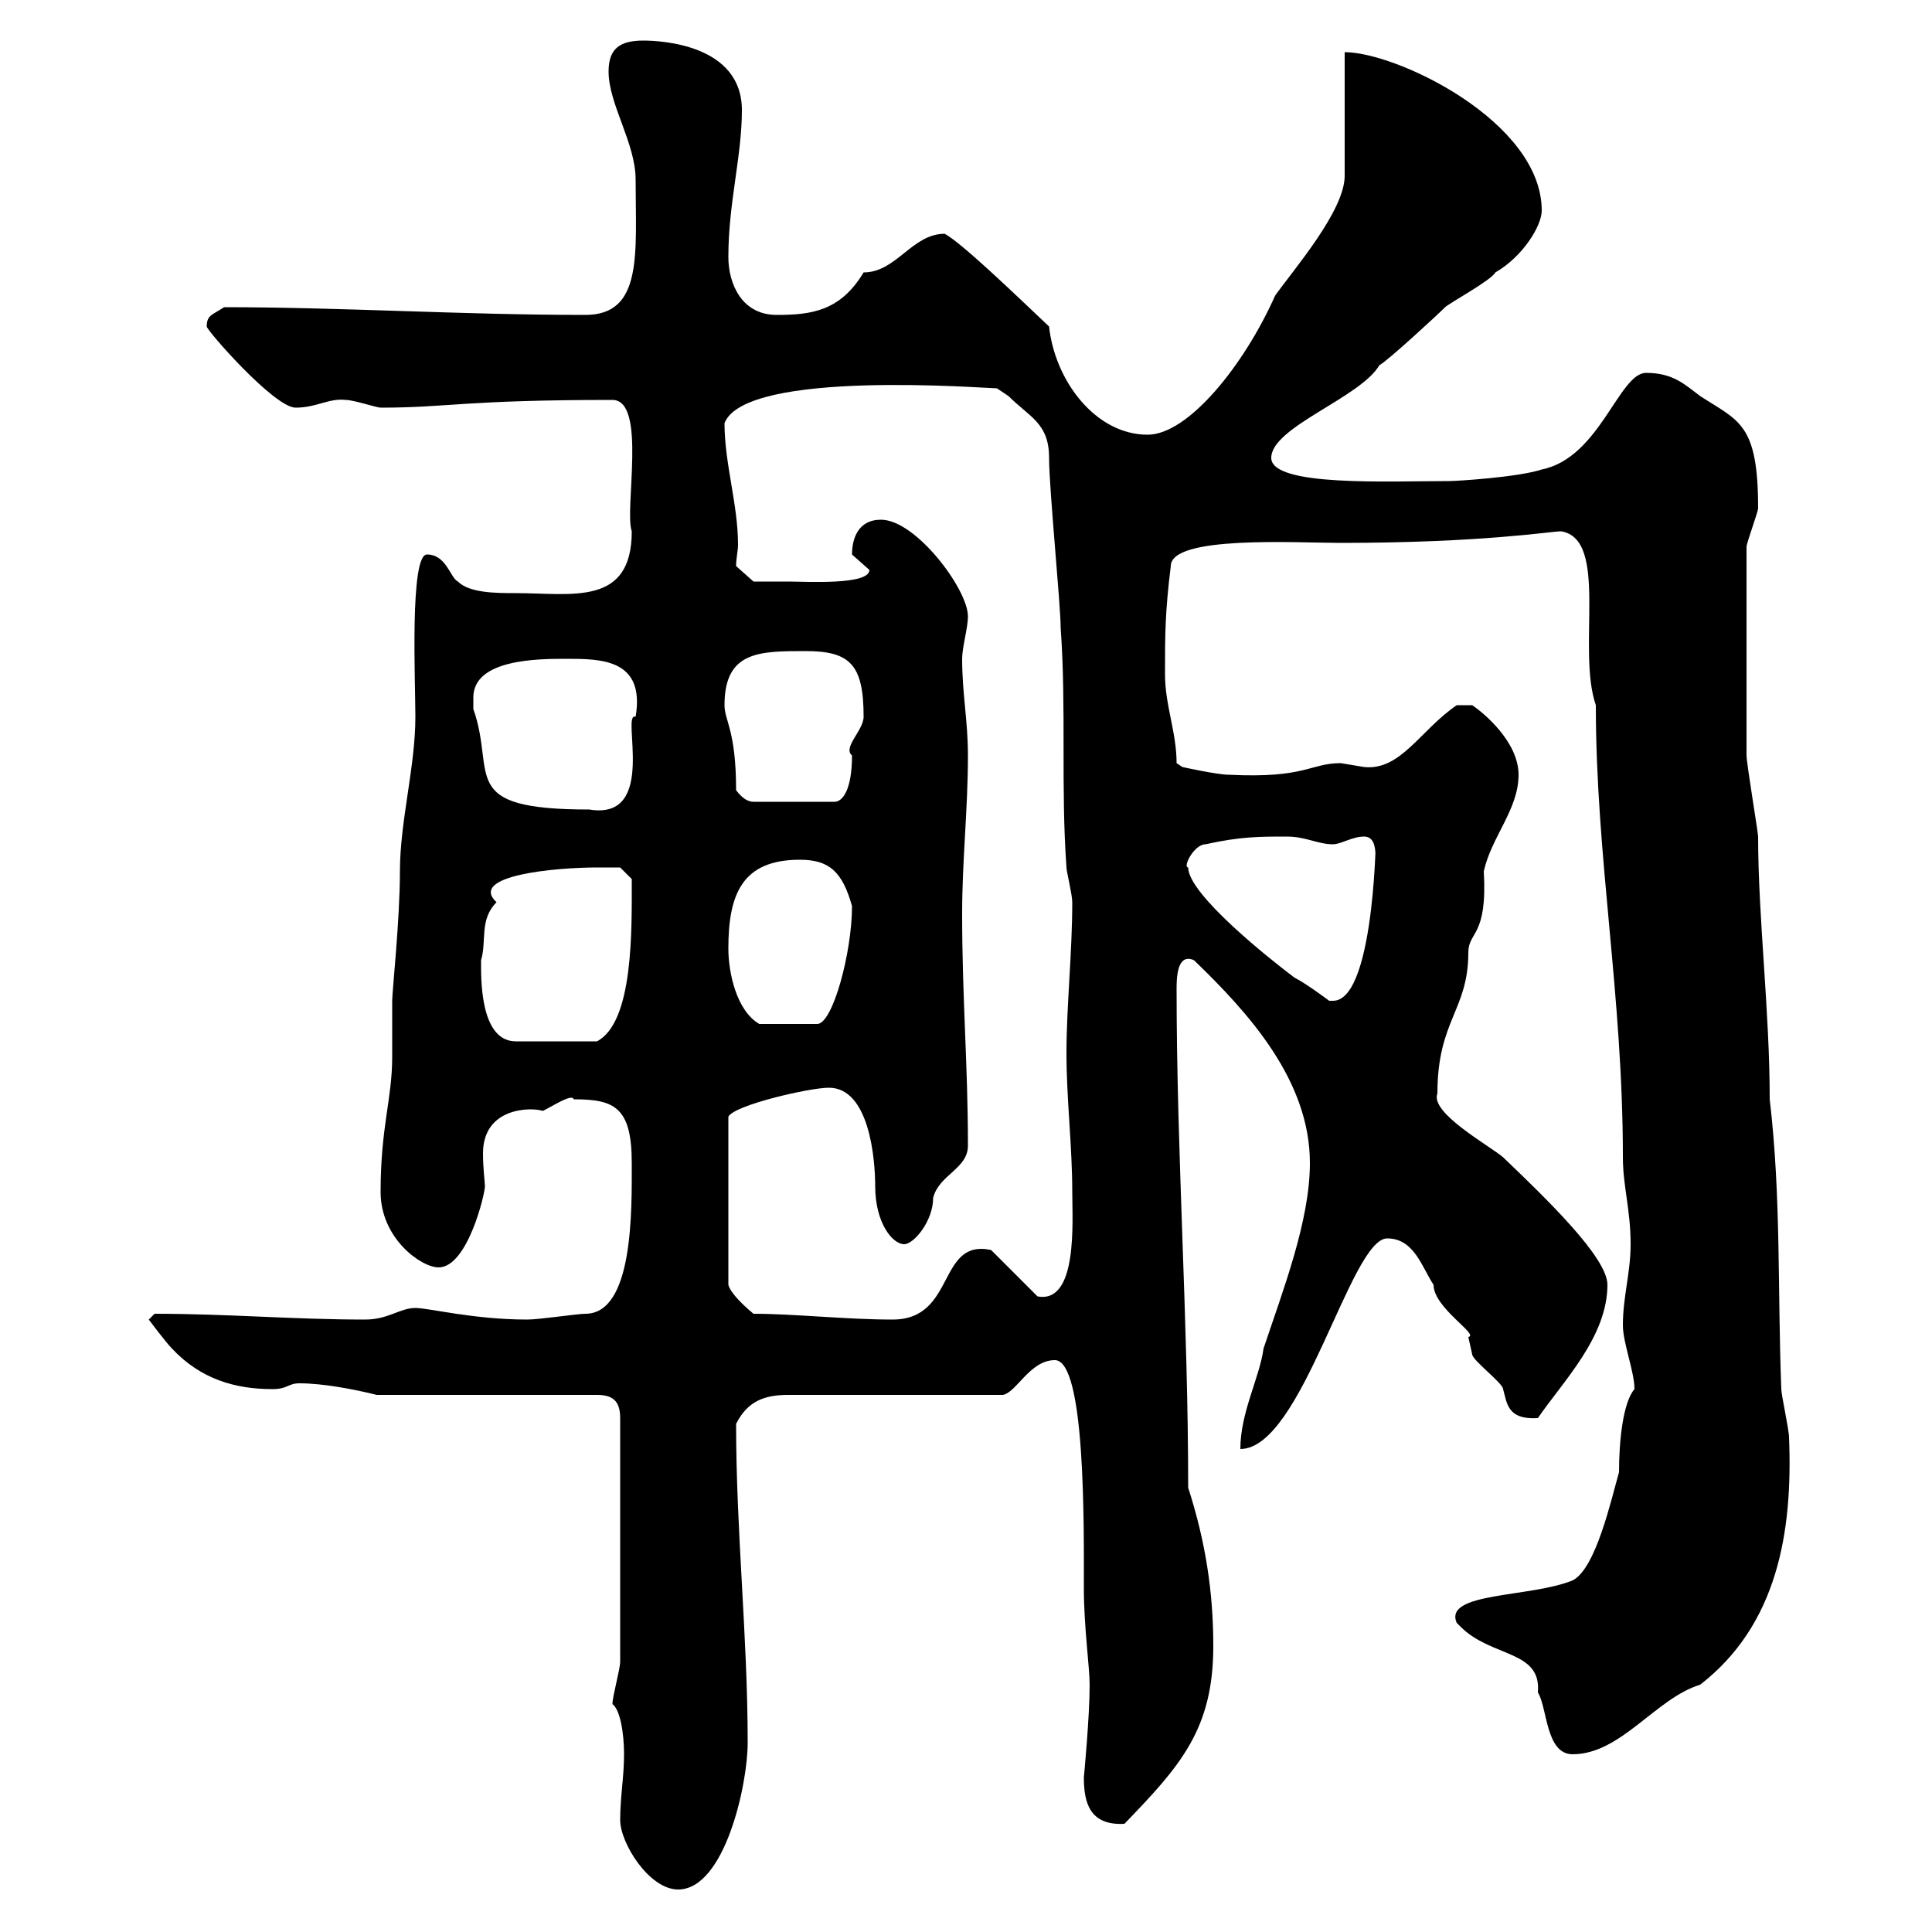<svg xmlns="http://www.w3.org/2000/svg" xmlns:xlink="http://www.w3.org/1999/xlink" width="300" height="300"><path d="M96.30 282.60C96.30 286.20 100.80 293.40 105.30 293.40C112.50 293.40 116.10 277.20 116.10 270.60C116.10 254.10 114.30 237.90 114.30 221.10C116.10 217.50 118.80 216.60 122.40 216.60L155.70 216.60C157.80 216.30 159.90 211.20 163.80 211.20C168.60 211.20 168.30 237.30 168.30 246.60C168.30 252.60 169.20 258.90 169.20 261.60C169.20 266.70 168.30 276 168.30 276C168.30 279.90 169.20 283.50 174.60 283.20C183.30 274.20 188.40 268.50 188.40 255.60C188.40 247.20 187.20 239.40 184.50 231C184.50 205.20 182.70 179.10 182.70 153.60C182.70 152.10 182.70 147.90 185.40 149.10C193.80 157.20 203.40 167.70 203.40 180.60C203.40 189.60 199.20 200.40 196.20 209.40C195.60 213.90 192.60 219.30 192.60 225C202.20 225 209.70 192.30 215.40 192.30C219.60 192.30 220.80 196.80 222.60 199.50C222.60 203.10 229.80 207.30 228 207.60C228 207.60 228.60 210.30 228.60 210.30C228.60 211.20 233.40 214.80 233.40 215.70C234 217.80 234 220.50 238.80 220.20C242.70 214.50 249.60 207.60 249.60 199.50C249.60 195.30 240.30 186.30 233.40 179.70C231.30 177.90 222 172.80 223.20 169.80C223.20 158.40 228 156.90 228 147.90C228 144.60 231 145.50 230.40 135.30C231.60 129.90 235.80 125.70 235.80 120.30C235.80 115.20 230.40 110.70 228.60 109.50L226.20 109.50C220.50 113.40 217.50 119.70 211.80 119.10C211.80 119.10 208.20 118.50 208.20 118.50C203.40 118.50 202.80 120.90 190.80 120.30C189 120.30 183.60 119.10 183.60 119.10L182.70 118.50C182.70 113.70 180.90 109.50 180.90 104.70C180.90 98.70 180.90 95.10 181.80 87.90C181.80 83.10 201.30 84.30 208.20 84.30C230.10 84.30 240.90 82.50 242.40 82.50C249.90 83.70 244.80 100.80 247.80 109.50C247.80 133.20 252 154.50 252 179.70C252 184.20 253.20 187.80 253.20 193.20C253.20 197.70 252 201.30 252 205.80C252 208.50 253.80 213 253.80 215.70C252 217.80 251.40 223.80 251.40 228.60C250.20 232.80 247.80 243.60 244.20 245.40C237.60 248.10 224.10 247.20 226.20 252C226.20 252 226.80 252.60 226.80 252.60C231.60 257.40 239.40 256.20 238.80 262.80C240.30 265.20 240 272.40 244.20 272.40C251.70 272.40 257.10 263.70 264 261.60C276 252.30 278.40 237.90 277.80 223.20C277.80 222 276.60 216.60 276.60 215.70C276 200.40 276.60 186 274.80 170.70C274.80 156.90 273 142.50 273 129.90C273 129.30 271.20 118.50 271.20 117.30C271.20 109.50 271.20 94.50 271.20 84.90C271.20 84.30 273 79.50 273 78.90C273 65.70 270 65.40 264 61.50C261.60 59.70 259.80 57.90 255.60 57.90C251.40 57.90 248.40 71.10 239.40 72.90C235.80 74.10 226.20 74.70 225 74.70C215.70 74.70 197.40 75.60 197.40 71.10C197.40 66.30 211.20 61.80 214.20 56.70C215.40 56.10 223.20 48.90 224.40 47.70C225 47.10 231.60 43.50 232.20 42.30C236.40 39.90 239.40 35.10 239.40 32.70C239.40 18.90 216.90 8.10 208.80 8.10L208.80 27.30C208.80 32.70 201 41.70 198 45.90C193.20 56.70 184.50 67.50 178.20 67.50C170.10 67.50 163.80 59.10 162.90 50.70C157.20 45.30 149.40 37.80 146.70 36.30C141.60 36.30 139.20 42.30 134.10 42.30C130.50 48.30 126 48.90 120.60 48.90C115.20 48.90 113.10 44.10 113.10 39.90C113.10 31.50 115.20 24.30 115.20 17.10C115.20 6.90 102.60 6.30 99.90 6.30C96.30 6.30 94.50 7.50 94.50 11.10C94.50 16.20 98.70 22.20 98.70 27.90C98.70 39.30 99.90 48.90 90.90 48.90C71.70 48.90 53.10 47.70 34.80 47.70C33 48.90 32.10 48.90 32.10 50.70C32.10 51.30 42.60 63.30 45.90 63.30C49.20 63.30 51 61.80 53.70 62.10C54.90 62.10 58.50 63.30 59.10 63.30C69.60 63.30 72 62.10 95.10 62.10C100.50 62.10 96.90 79.20 98.10 82.50C98.10 94.20 88.80 92.10 80.10 92.10C77.10 92.10 72.90 92.10 71.10 90.30C69.90 89.70 69.30 86.10 66.30 86.10C63.60 86.10 64.50 105.90 64.50 111.30C64.50 119.10 62.10 127.50 62.10 135.30C62.10 142.80 60.90 153.90 60.90 155.40C60.90 158.70 60.90 161.10 60.90 164.10C60.90 170.70 59.10 174.90 59.10 185.10C59.10 192.30 65.40 196.80 68.10 196.80C72.60 196.80 75.30 185.40 75.30 184.20C75.30 183.60 75 181.50 75 179.10C75 171.90 82.50 171.90 84.30 172.50C86.10 171.60 88.80 169.80 89.10 170.70C95.40 170.70 98.10 171.90 98.10 180.60C98.10 187.80 98.40 204 90.90 204C89.70 204 83.70 204.90 81.90 204.90C73.50 204.90 66.60 203.10 64.50 203.10C62.10 203.10 60.30 204.90 56.70 204.90C45.60 204.90 35.40 204 24 204L23.10 204.90C23.10 204.90 25.80 208.50 26.70 209.40C31.20 214.20 36.60 215.70 42.30 215.70C44.70 215.70 44.70 214.80 46.50 214.80C50.10 214.80 54.90 215.70 58.50 216.60L92.70 216.60C95.10 216.60 96.30 217.50 96.30 220.20L96.30 258C96.30 259.20 95.10 263.40 95.10 264.60C96.30 265.50 96.90 269.10 96.90 272.40C96.90 276 96.30 279 96.30 282.60ZM117 204C115.20 202.50 113.40 200.70 113.10 199.50L113.10 173.40C114 171.60 125.70 168.90 128.70 168.90C135 168.90 135.90 180 135.90 184.20C135.90 189.90 138.60 193.20 140.40 193.20C141.90 193.20 144.90 189.60 144.90 186C145.80 182.40 150.30 181.50 150.30 177.90C150.30 165.30 149.40 155.10 149.40 141.90C149.40 133.50 150.30 125.70 150.30 117.30C150.30 111.90 149.40 107.70 149.40 102.30C149.40 100.50 150.30 97.50 150.30 95.70C150.30 91.50 142.20 80.70 136.80 80.70C133.20 80.70 132.30 83.70 132.30 86.10C132.30 86.10 135 88.50 135 88.50C135 90.90 125.10 90.30 122.40 90.30C120.60 90.30 117 90.30 117 90.30L114.30 87.90C114.30 86.70 114.60 85.50 114.60 84.60C114.60 78.30 112.50 72 112.50 65.70C115.80 57.30 153 60.30 154.80 60.30C154.80 60.30 156.60 61.50 156.60 61.50C159.90 64.80 162.90 65.70 162.90 71.10C162.90 75.90 164.70 93.90 164.70 97.50C165.60 110.10 164.70 122.10 165.60 134.70C165.60 135.30 166.50 138.90 166.50 140.10C166.50 147.90 165.60 156.30 165.60 163.50C165.60 170.70 166.50 177.90 166.50 185.10C166.50 189.60 167.40 202.50 161.10 201.30L153.90 194.10C145.50 192.30 148.50 204.90 138.60 204.90C131.40 204.90 123.30 204 117 204ZM74.70 149.10C75.60 146.10 74.40 142.80 77.10 140.10C72.60 135.90 86.40 134.70 92.70 134.70C93.30 134.70 96.30 134.70 96.30 134.70L98.10 136.50C98.10 144.30 98.40 158.70 92.70 161.70L80.10 161.70C74.40 161.70 74.70 151.50 74.70 149.10ZM113.10 147.30C113.10 138.90 115.20 133.50 124.20 133.50C128.70 133.50 130.80 135.30 132.30 140.70C132.30 147.90 129.30 159 126.90 159L117.90 159C114.30 156.90 113.10 150.90 113.10 147.30ZM184.50 134.70C183.60 134.70 185.40 131.10 187.20 131.10C192.60 129.90 195.60 129.90 199.80 129.90C202.80 129.90 204.60 131.10 207 131.10C208.20 131.10 210 129.90 211.80 129.90C213.30 129.90 213.60 131.40 213.60 133.20C213.60 125.10 213.90 155.40 207 155.40C207 155.40 206.40 155.40 206.40 155.40C206.40 155.40 202.80 152.70 201 151.80C197.40 149.10 184.50 138.90 184.50 134.70ZM73.50 108.30C73.50 102.30 83.70 102.30 87.90 102.30C93.30 102.30 100.20 102.30 98.70 111.30C96.30 110.40 102.30 127.50 91.50 125.70C70.80 125.70 77.10 120.30 73.50 110.10C73.50 110.10 73.50 109.50 73.50 108.30ZM114.30 122.70C114.30 113.40 112.50 111.90 112.50 109.50C112.50 101.10 117.90 101.10 125.10 101.10C132 101.10 134.10 103.20 134.10 111.30C134.10 113.40 130.80 116.10 132.30 117.30C132.30 122.70 130.80 124.50 129.60 124.50L117 124.50C116.10 124.50 115.20 123.90 114.30 122.70Z"/></svg>